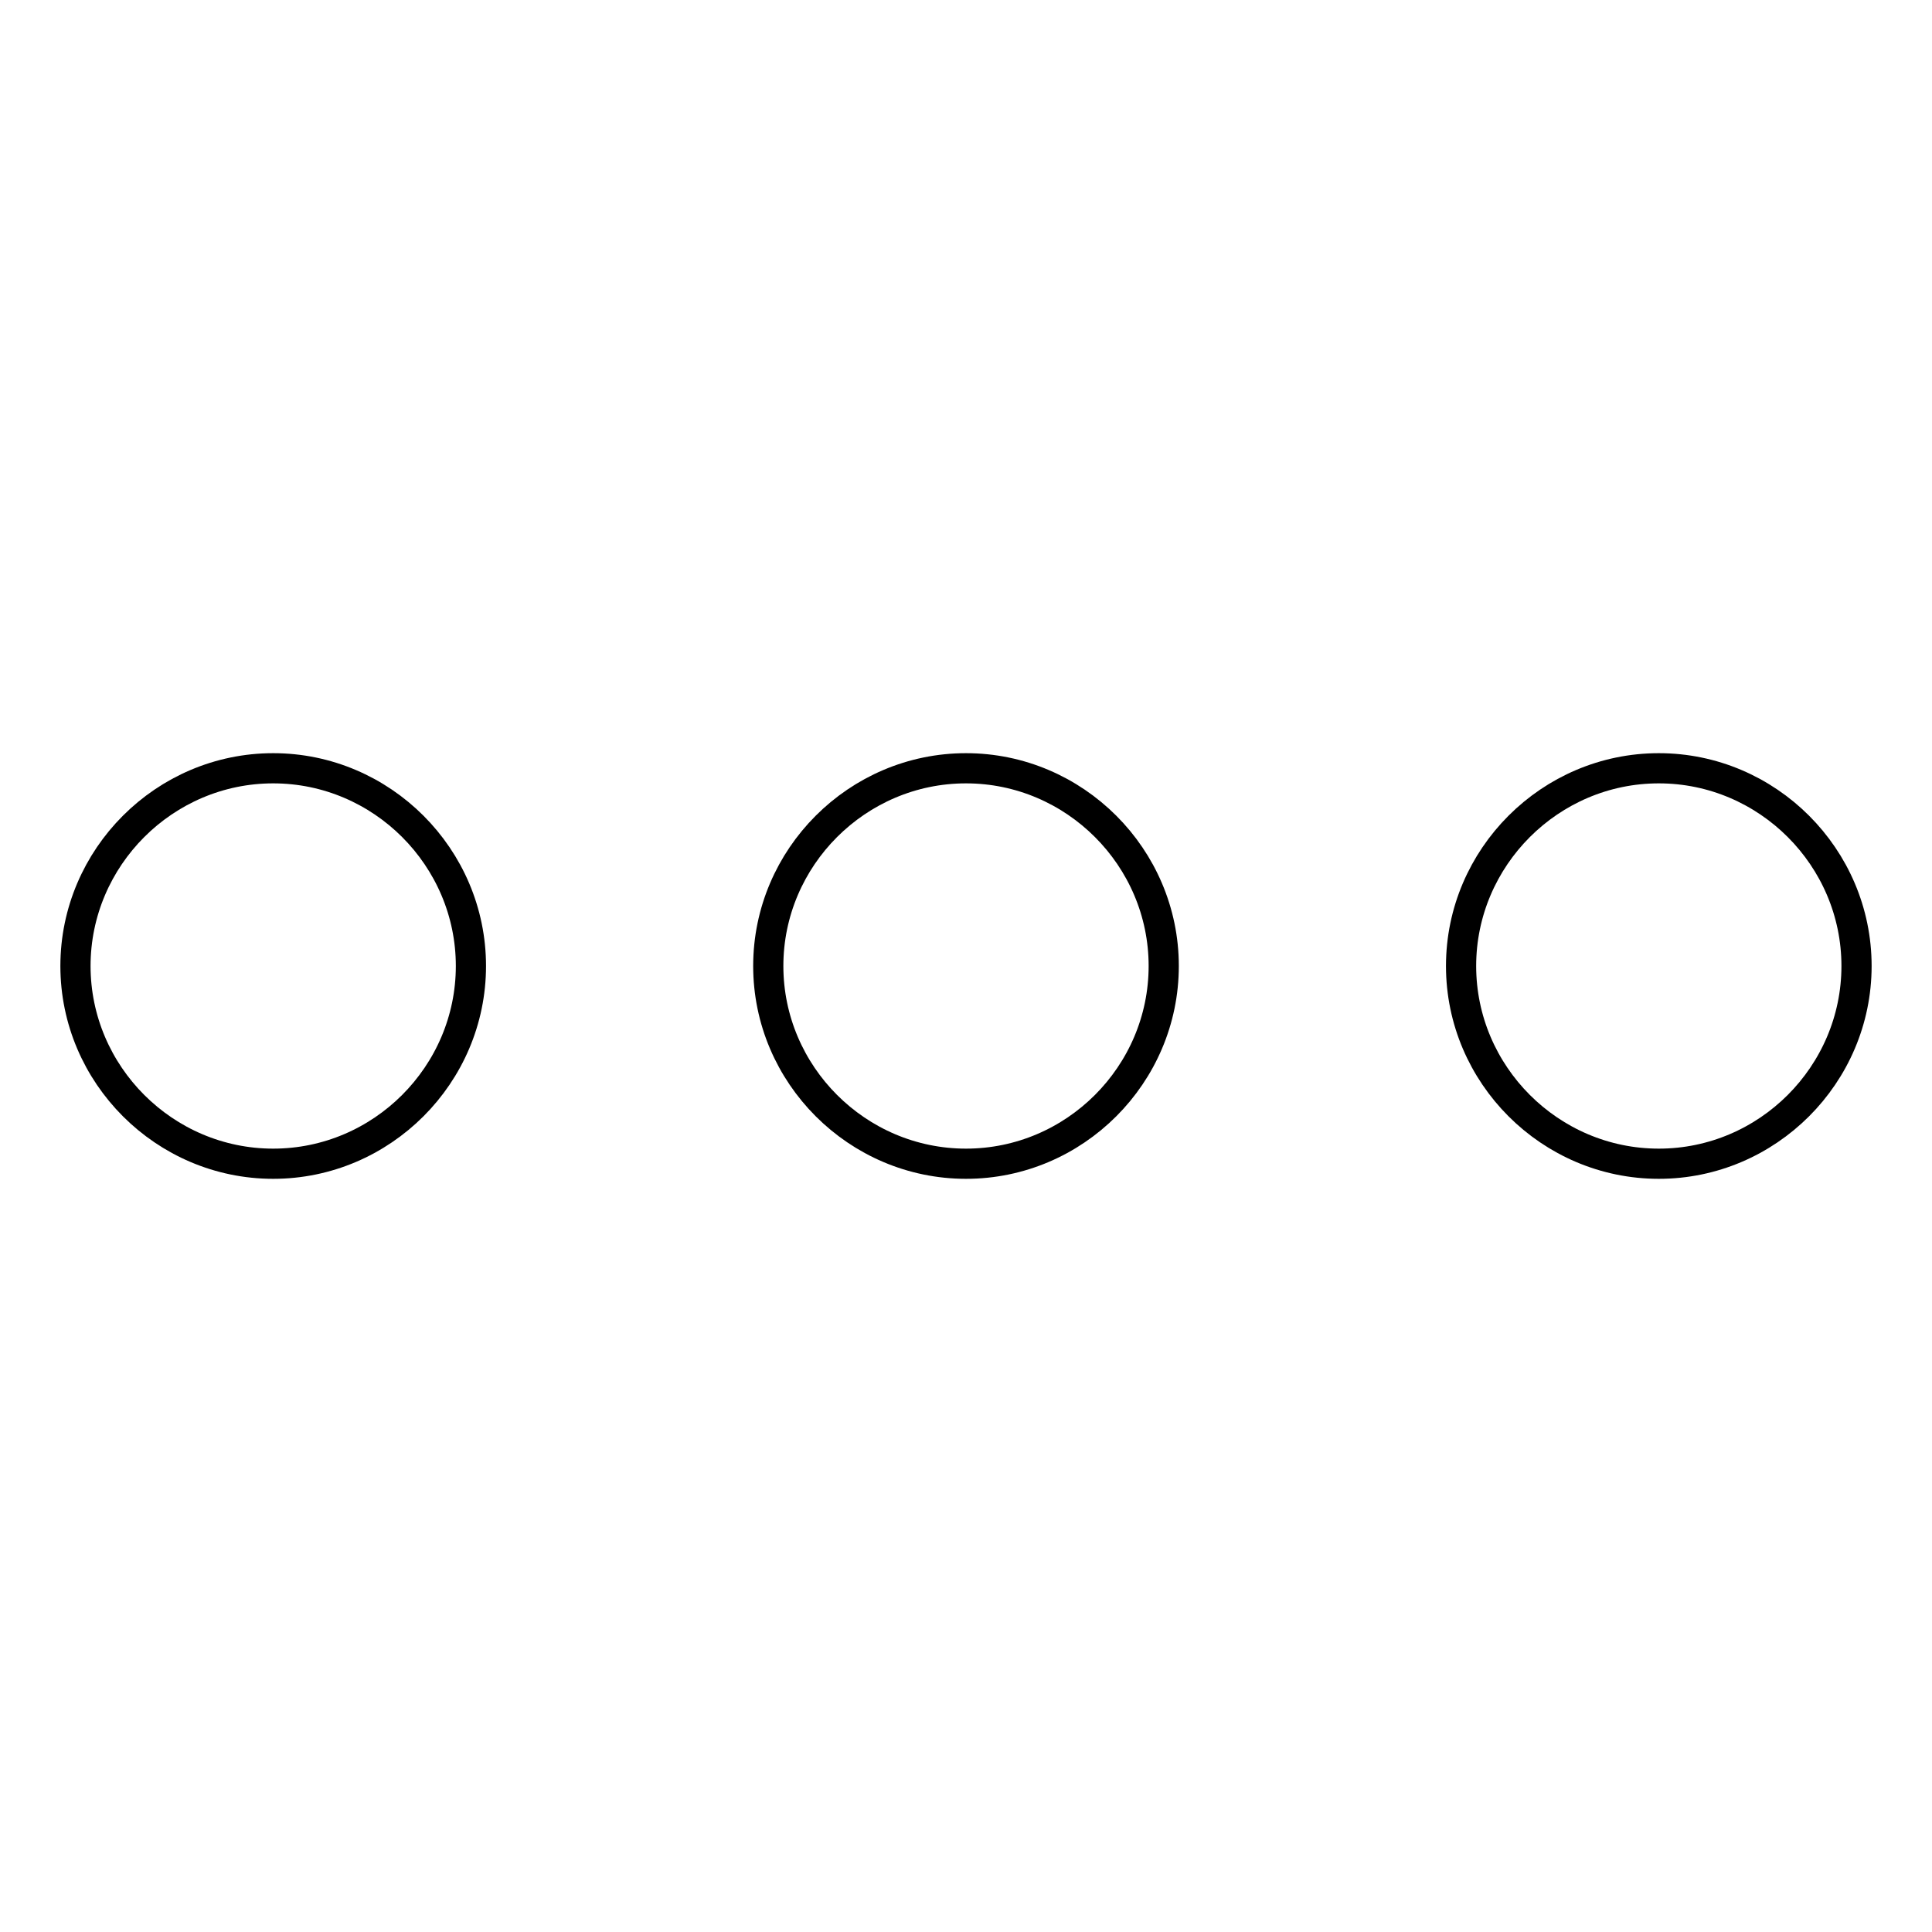<?xml version="1.0" encoding="utf-8"?>
<!-- Svg Vector Icons : http://www.onlinewebfonts.com/icon -->
<!DOCTYPE svg PUBLIC "-//W3C//DTD SVG 1.1//EN" "http://www.w3.org/Graphics/SVG/1.1/DTD/svg11.dtd">
<svg version="1.1" xmlns="http://www.w3.org/2000/svg" xmlns:xlink="http://www.w3.org/1999/xlink" x="0px" y="0px" viewBox="0 0 256 256" enable-background="new 0 0 256 256" xml:space="preserve">
<g> <path stroke-width="4" fill-opacity="0" stroke="#000000"  d="M36.2,154.2c14.4,0,26.2-11.8,26.2-26.2c0-14.4-11.8-26.2-26.2-26.2S10,113.6,10,128 C10,142.4,21.8,154.2,36.2,154.2z M128,154.2c14.4,0,26.2-11.8,26.2-26.2c0-14.4-11.8-26.2-26.2-26.2c-14.4,0-26.2,11.8-26.2,26.2 C101.8,142.4,113.6,154.2,128,154.2z M219.8,154.2c14.4,0,26.2-11.8,26.2-26.2c0-14.4-11.8-26.2-26.2-26.2 c-14.4,0-26.2,11.8-26.2,26.2C193.6,142.4,205.4,154.2,219.8,154.2z"/></g>
</svg>